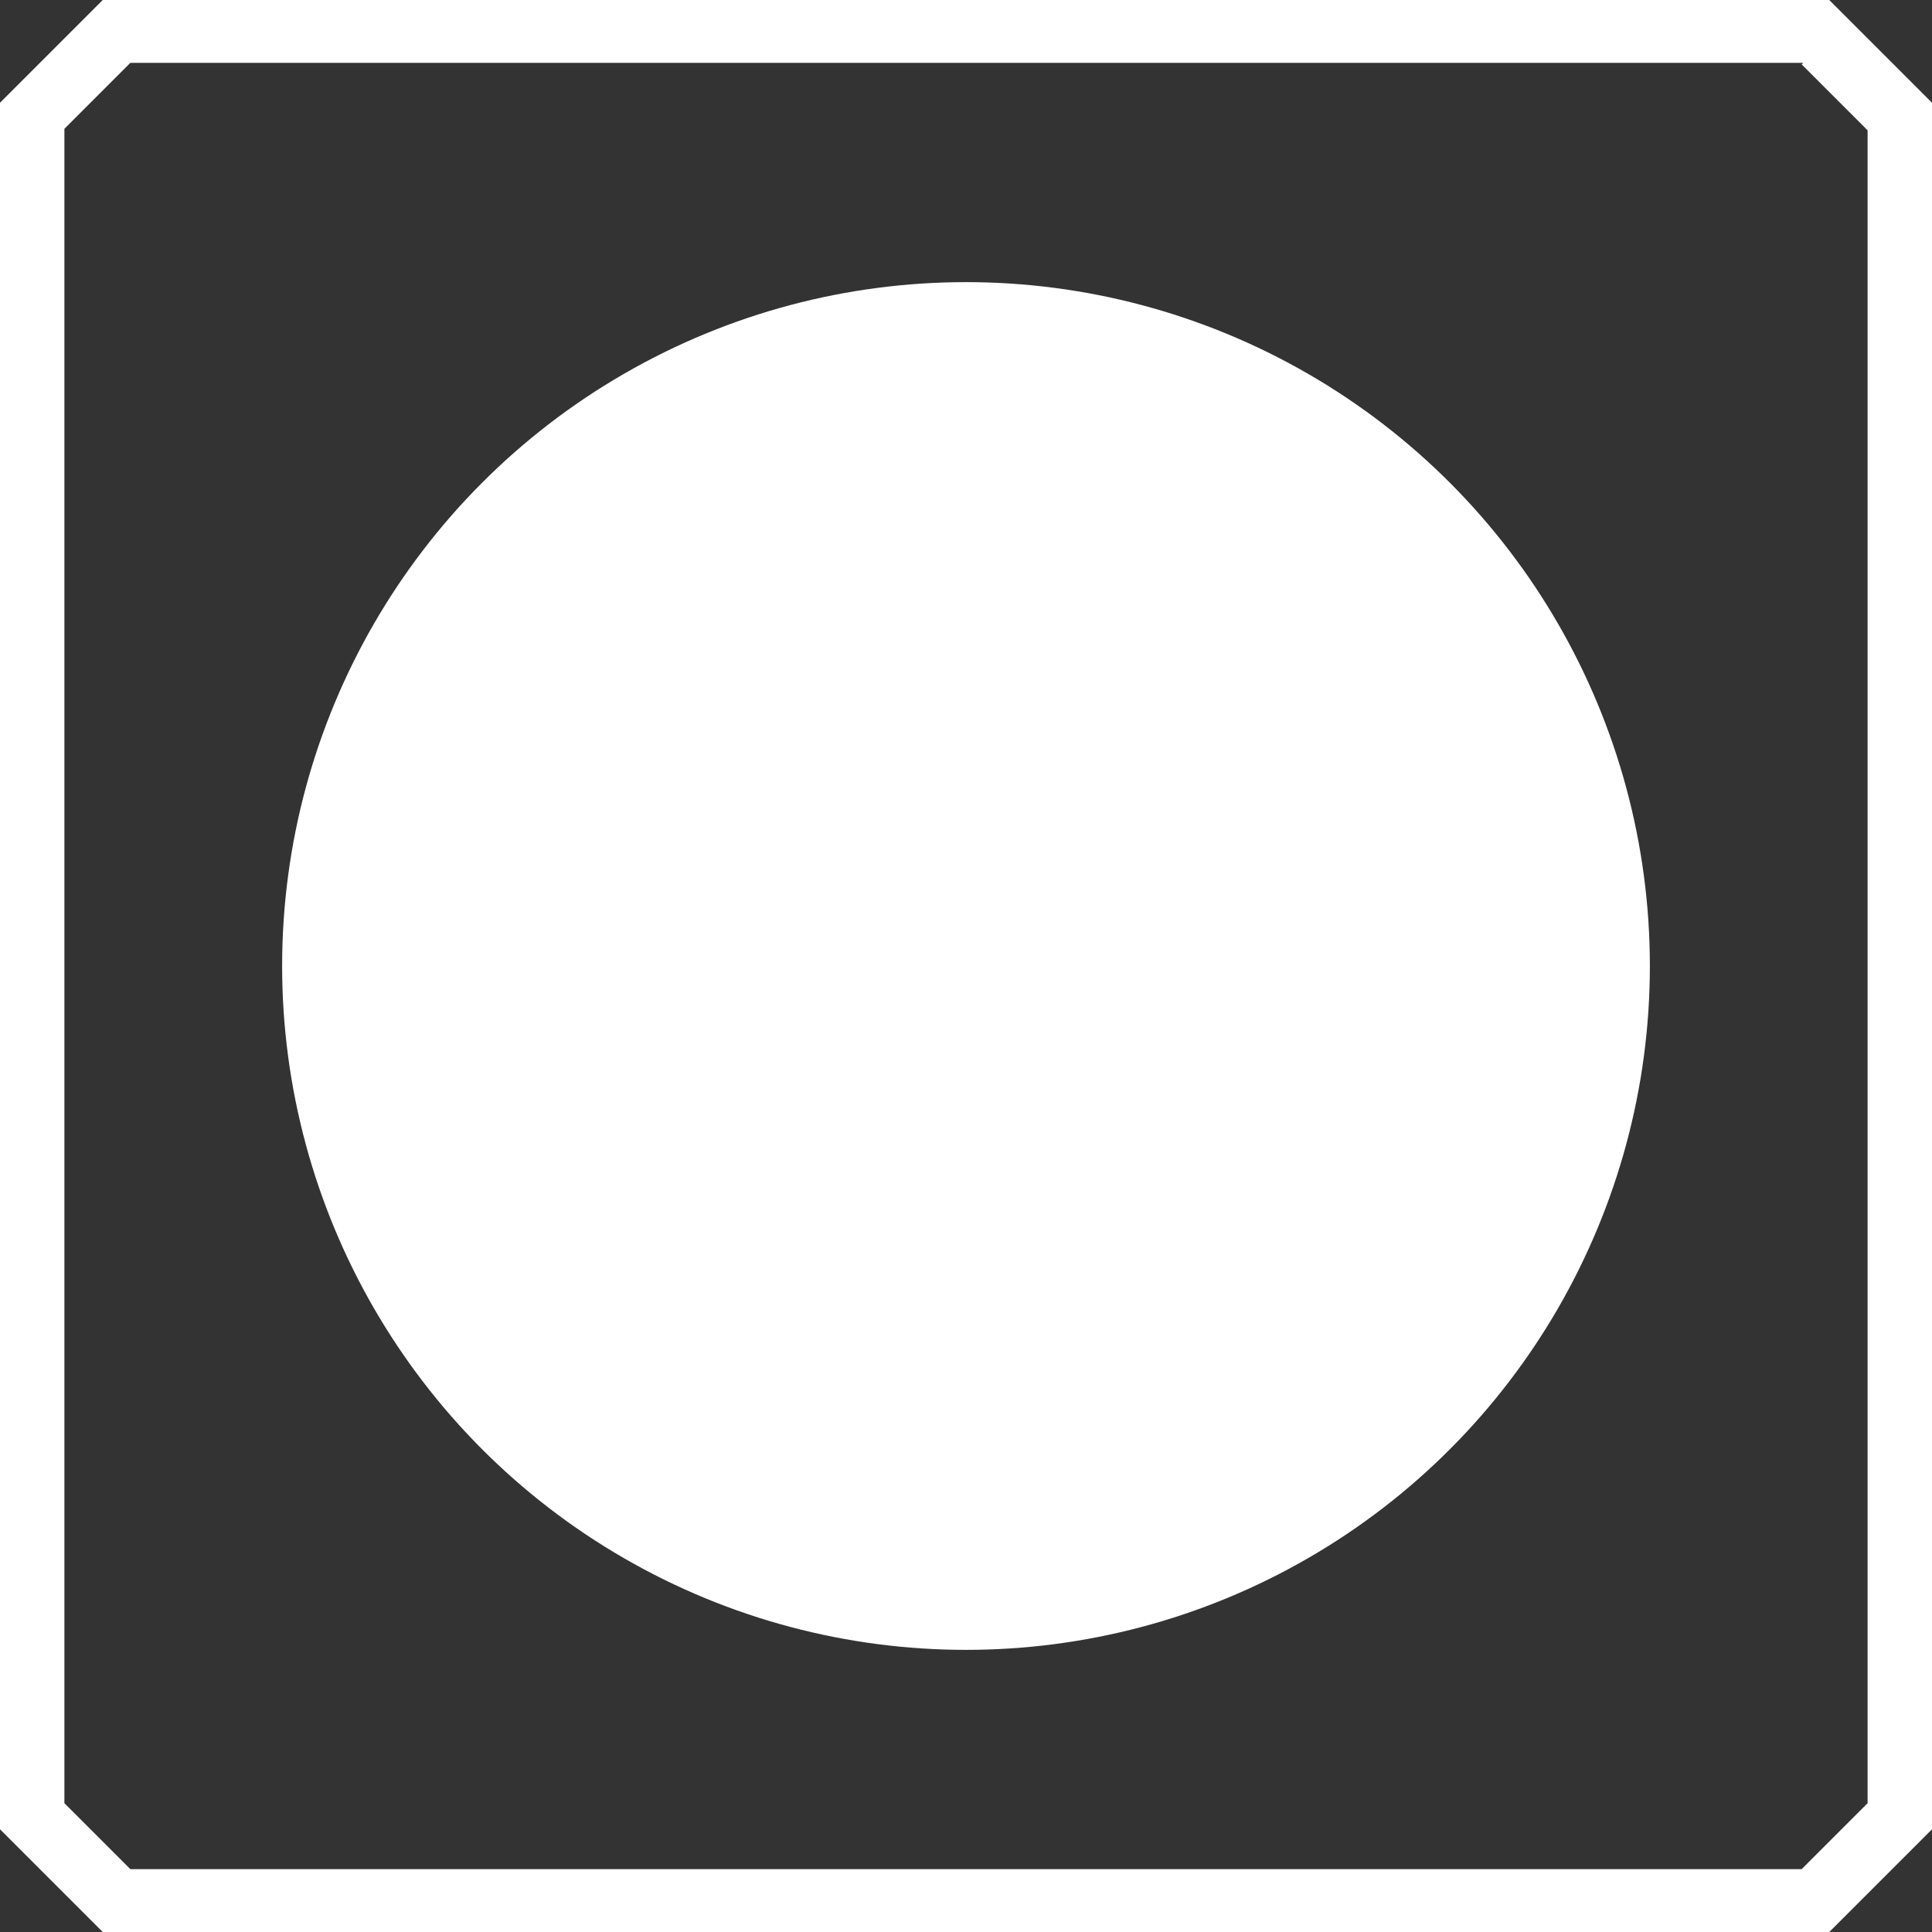 <?xml version="1.0" encoding="UTF-8"?>
<svg id="Ebene_2" xmlns="http://www.w3.org/2000/svg" version="1.1" viewBox="0 0 126 126">
  <rect x="0" y="0" width="126" height="126" fill="#333333" stroke="none"/>
  <!-- Generator: Adobe Illustrator 29.8.2, SVG Export Plug-In . SVG Version: 2.1.1 Build 3)  -->
  <defs>
    <style>
      .st0 {
        fill: #fff;
      }
    </style>
  </defs>
  <path class="st0" d="M117.5,4.2l4.3,4.3v109.1l-4.3,4.3H8.5l-4.3-4.3V8.4l4.3-4.3h109.1M119.3,0H6.7L0,6.7v112.6l6.7,6.7h112.6l6.7-6.7V6.7l-6.7-6.7h0Z"/>
  <circle class="st0" cx="63" cy="63" r="44.6"/>
</svg>